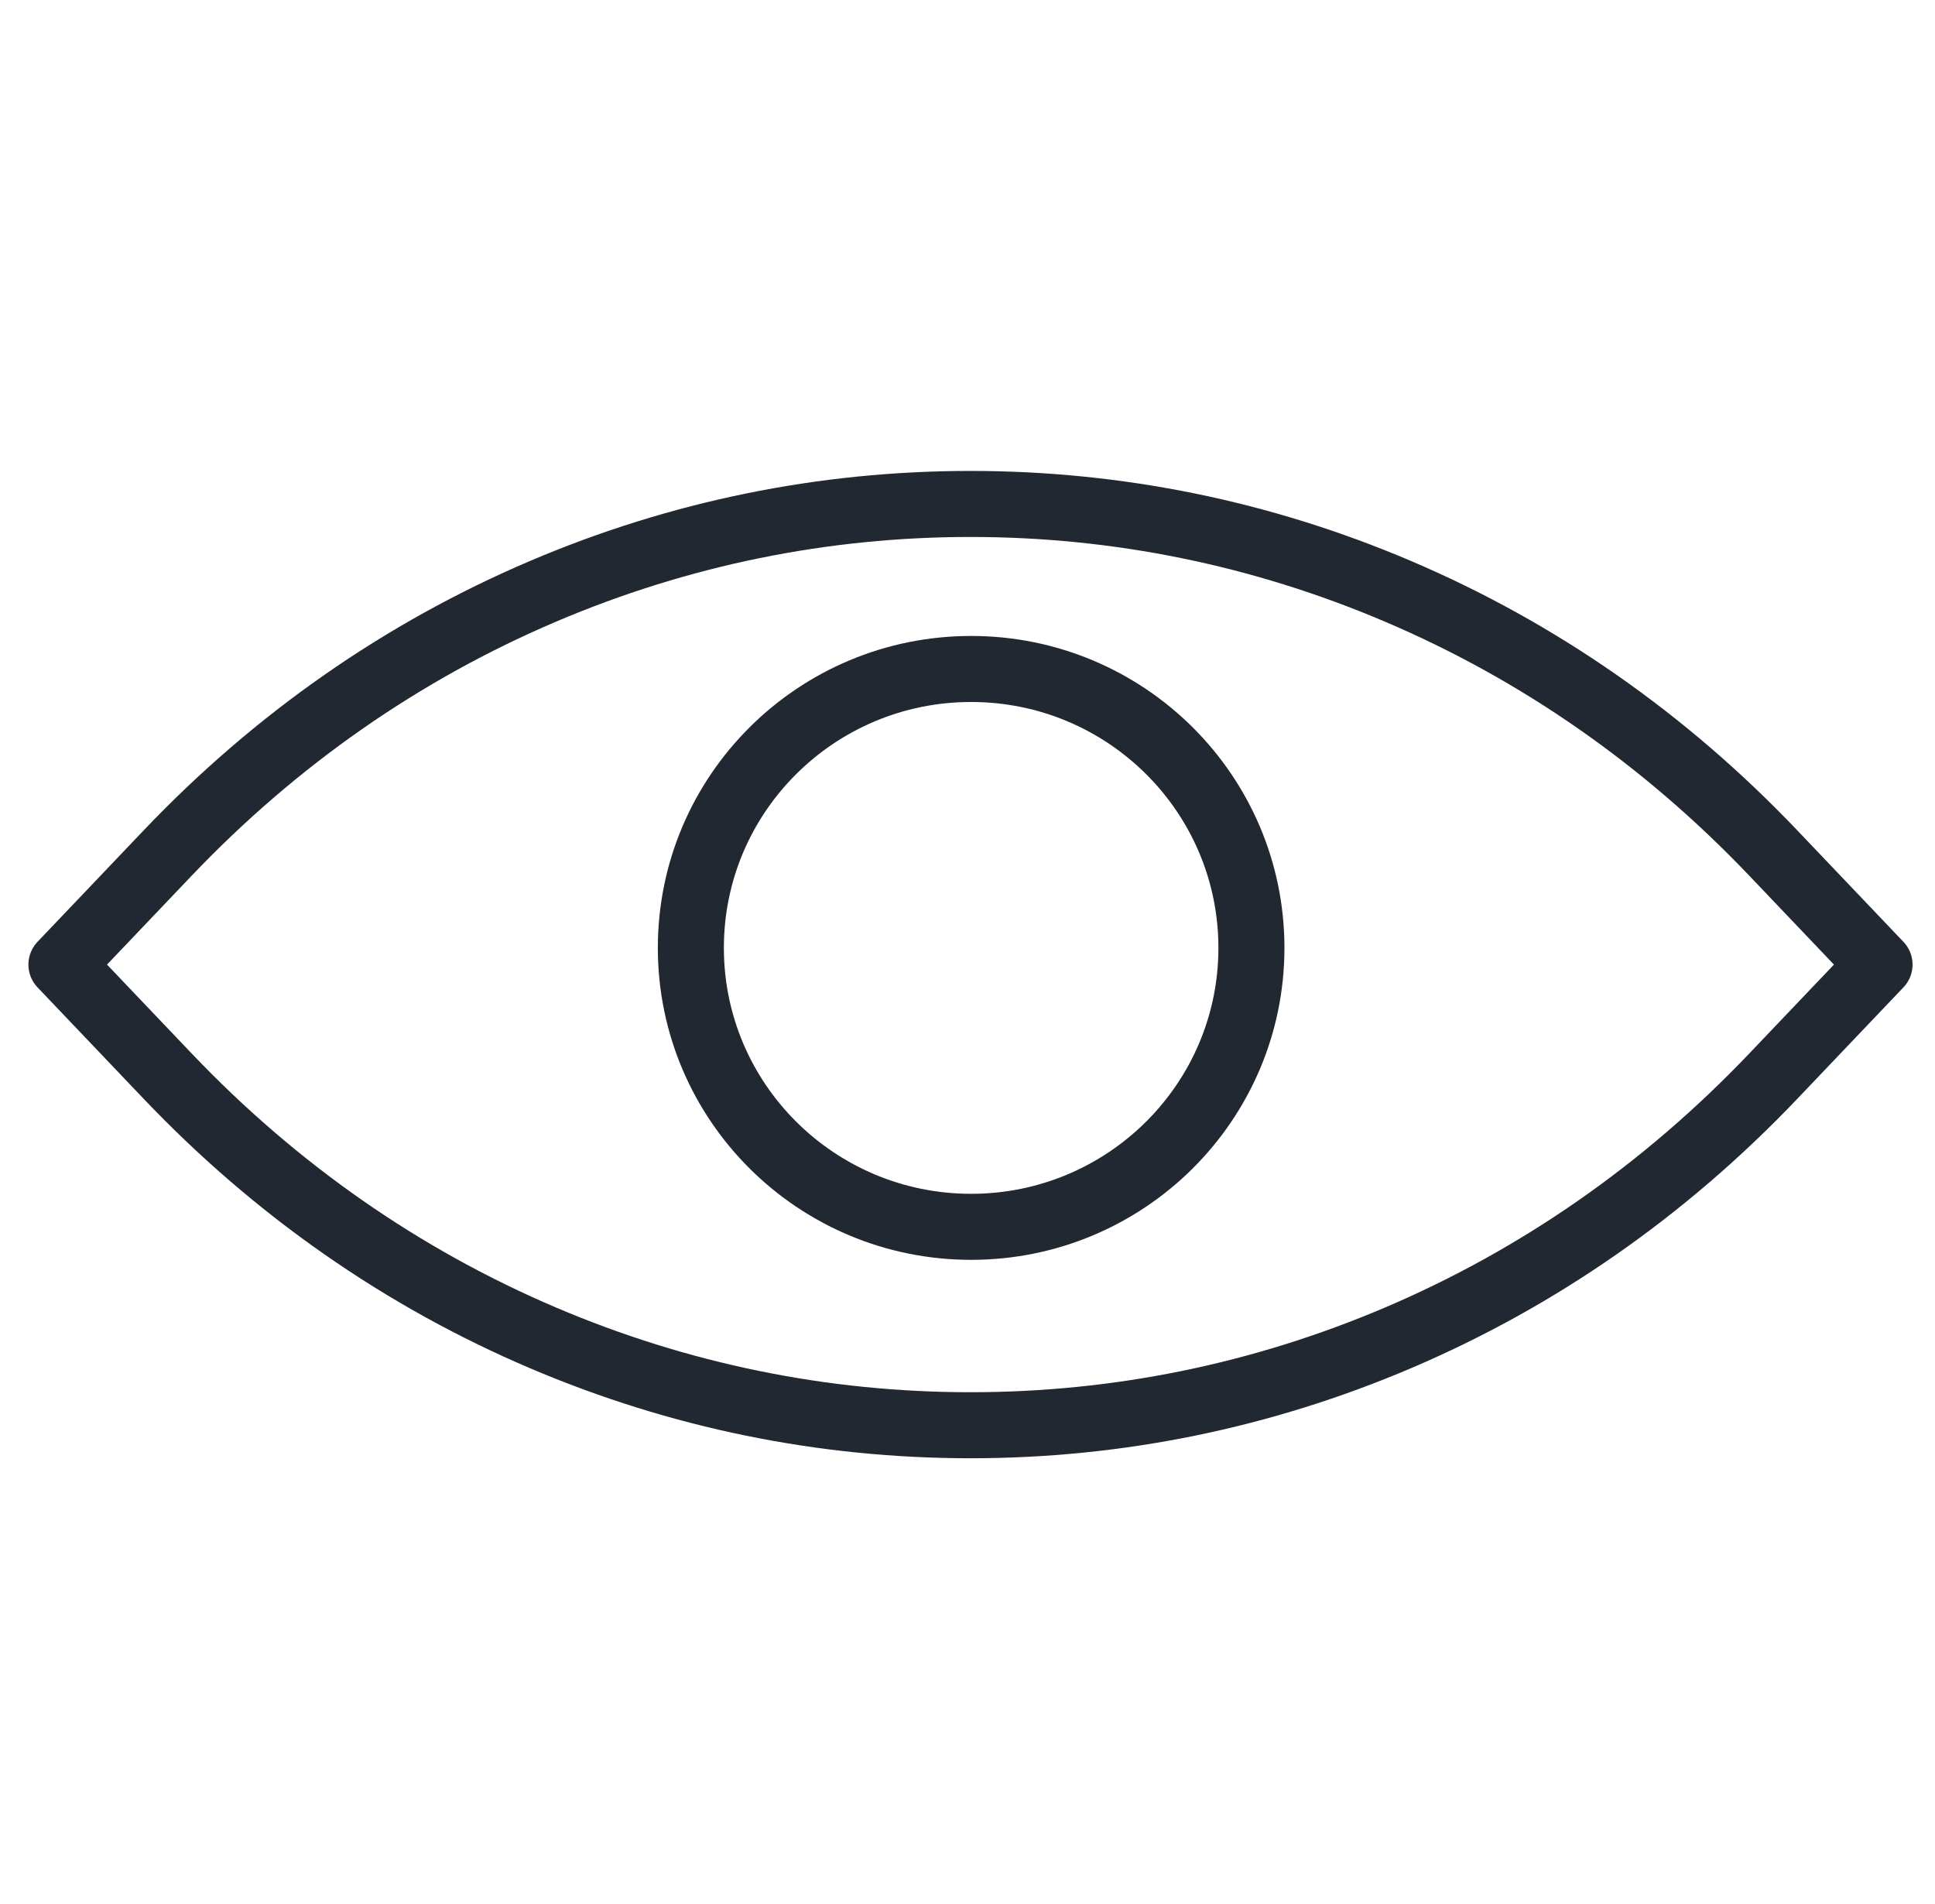 <svg xmlns="http://www.w3.org/2000/svg" fill="none" viewBox="0 0 63 62" height="62" width="63">
<path stroke-linejoin="round" stroke-linecap="round" stroke-width="2.15" stroke="#222831" d="M31.618 39.944C36.658 39.944 40.744 35.878 40.744 30.862C40.744 25.847 36.658 21.781 31.618 21.781C26.578 21.781 22.493 25.847 22.493 30.862C22.493 35.878 26.578 39.944 31.618 39.944Z"></path>
<path stroke-linejoin="round" stroke-linecap="round" stroke-width="2.15" stroke="#222831" d="M2 31.406L5.455 35.034C8.984 38.74 13.099 41.609 17.685 43.562C22.115 45.448 26.795 46.404 31.597 46.404C36.399 46.404 41.08 45.448 45.51 43.562C50.096 41.609 54.21 38.74 57.739 35.034L61.194 31.406L57.739 27.778C54.21 24.072 50.096 21.203 45.51 19.25C41.08 17.364 36.399 16.408 31.597 16.408C26.795 16.408 22.115 17.364 17.685 19.25C13.099 21.203 8.984 24.072 5.455 27.778L2 31.406Z"></path>
</svg>

